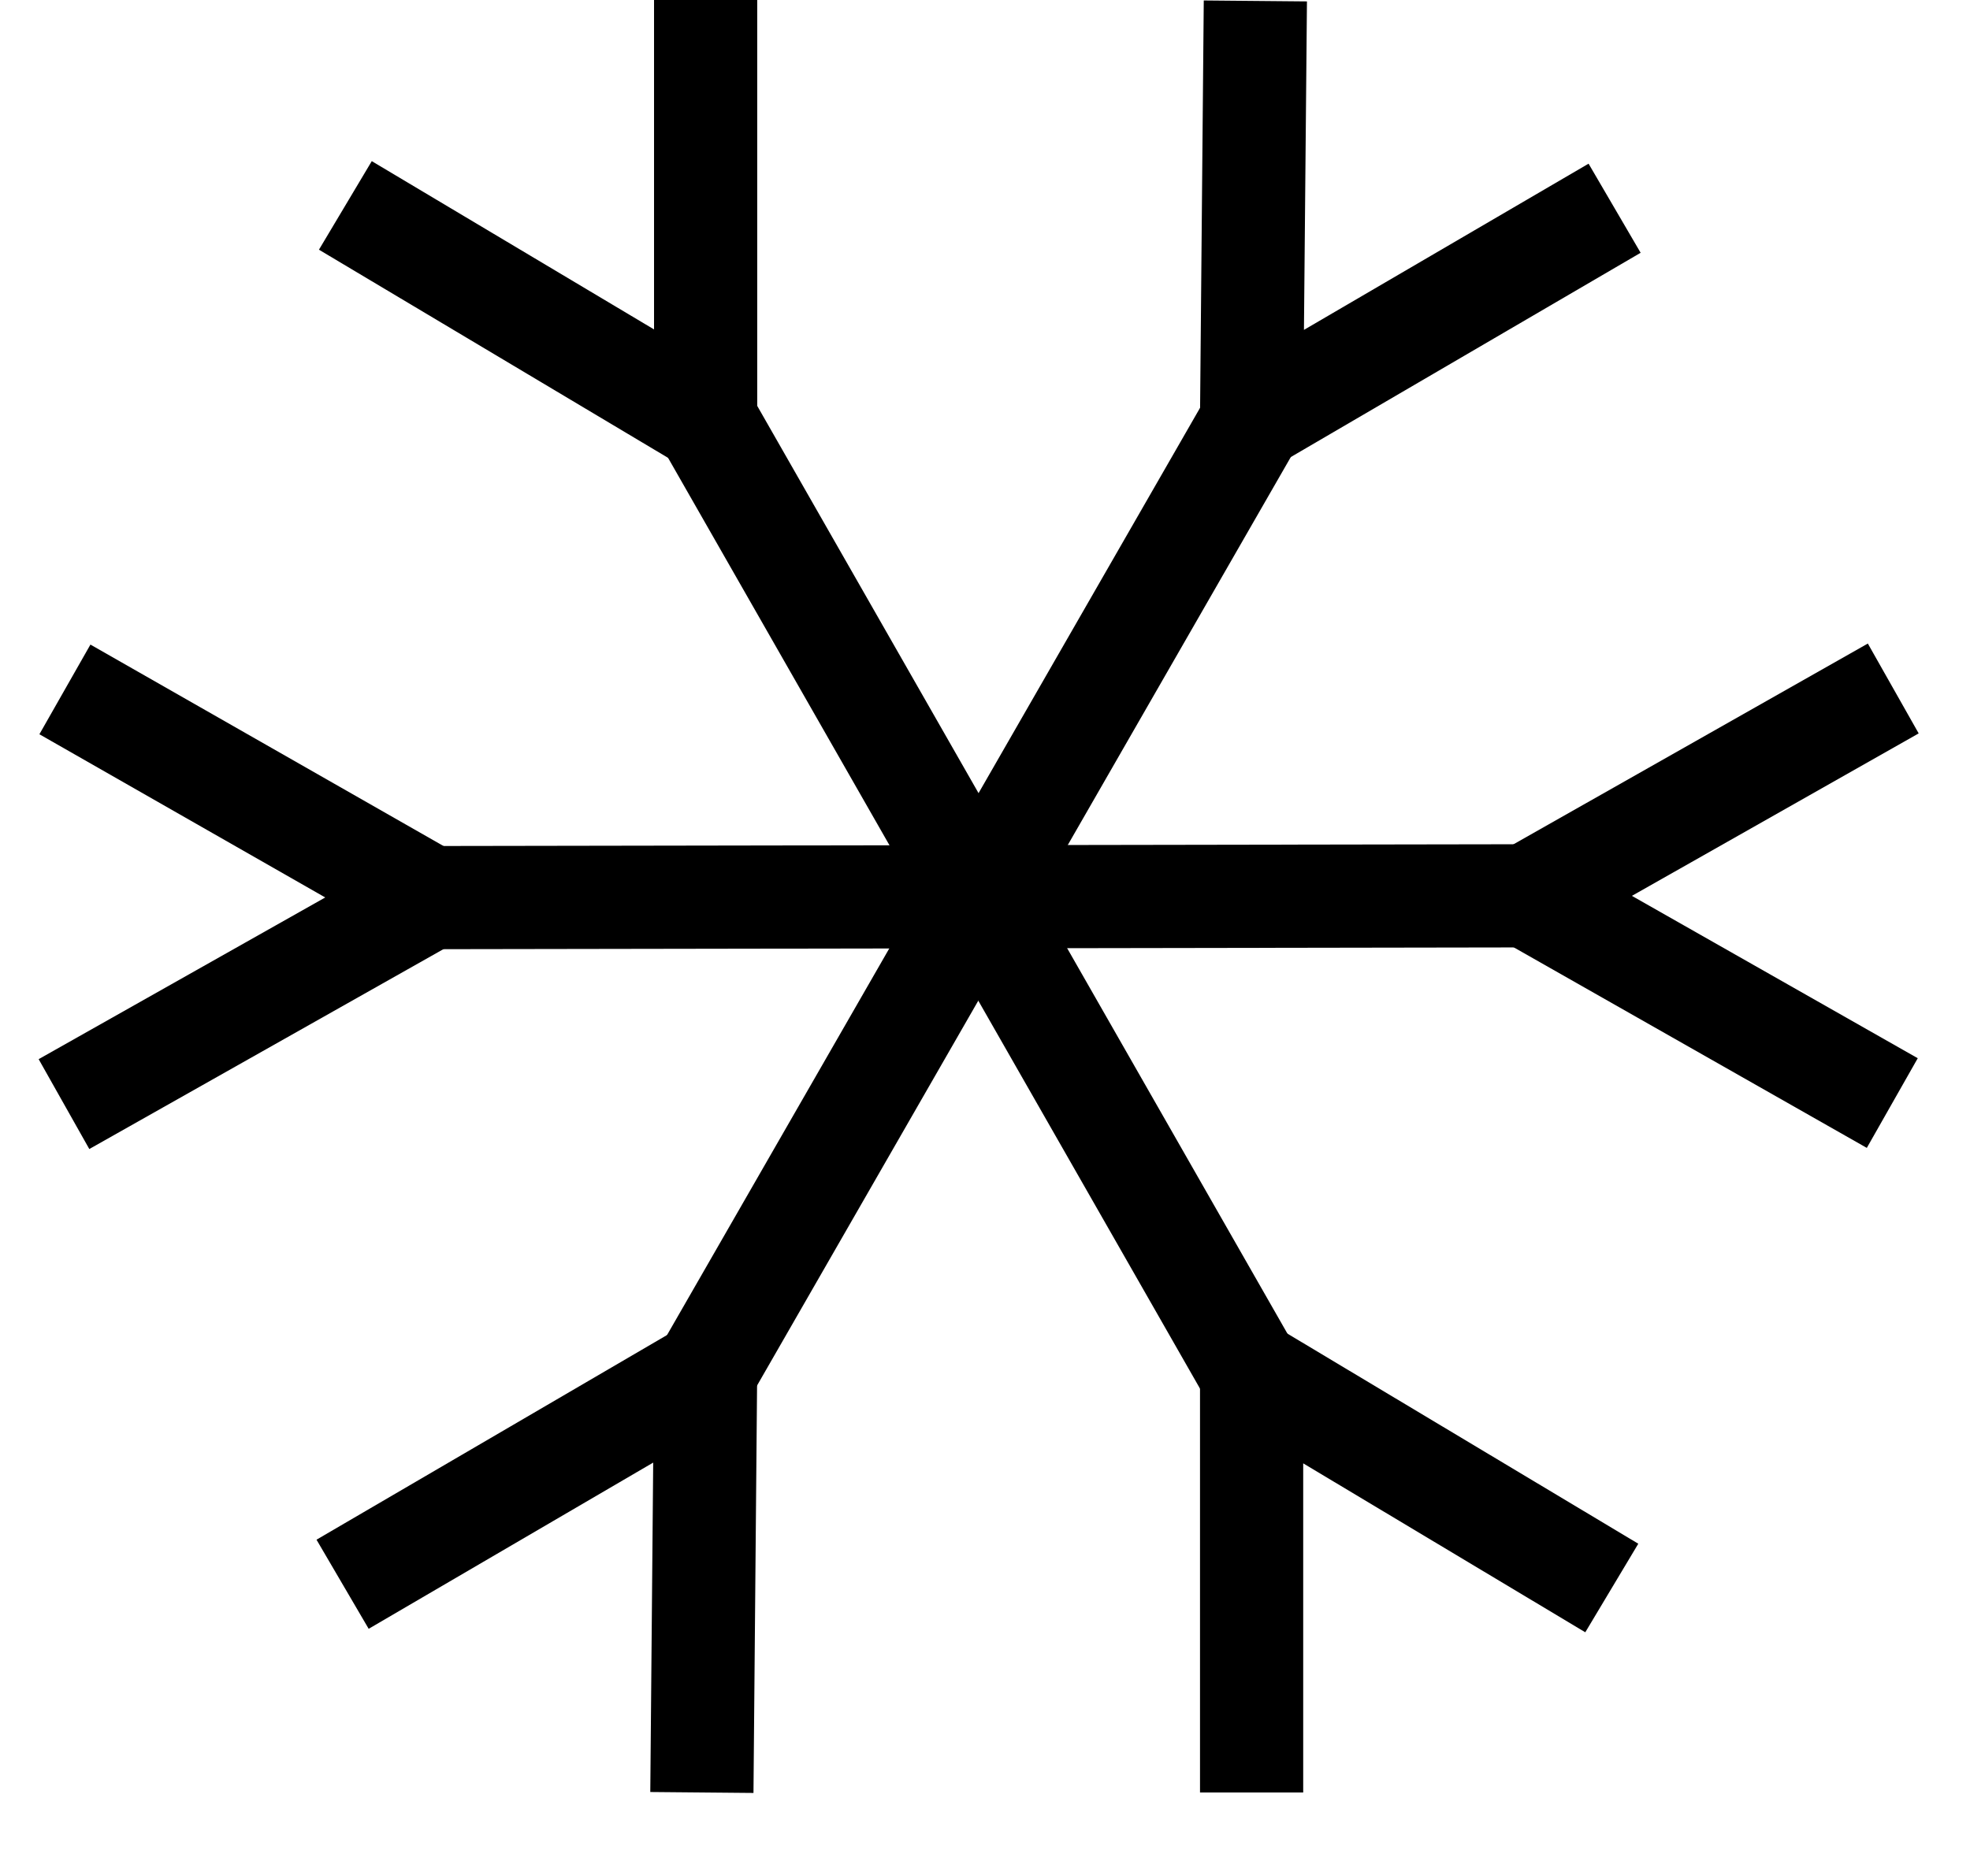 <svg xmlns="http://www.w3.org/2000/svg" viewBox="0 0 21 20" >
  <path d="M6.934 4.553l.955-.546 6.08 10.64-.955.546z"></path>
  <path d="M6.972 3.512V0h1.1v5.448L3.4 2.662l.563-.944zM13.892 19.11h-1.1v-5.45l4.672 2.798-.565.944-3.007-1.801zM4.353 10.12l-.002-1.1L16.6 9l.002 1.1z"></path><path d="M.42 7.828l.544-.956 4.732 2.7L.952 12.25l-.54-.958 3.055-1.724zM20.443 11.282l-.543.956-4.733-2.689 4.744-2.688.542.958-3.057 1.732zM7.879 15.104l-.954-.548 6.11-10.63.954.548z"></path><path d="M3.93 17.365l-.556-.95 4.706-2.748-.048 5.448-1.1-.01.031-3.512zM16.934 1.745l.555.95-4.706 2.748.049-5.438 1.1.01-.032 3.502z"></path>
</svg>